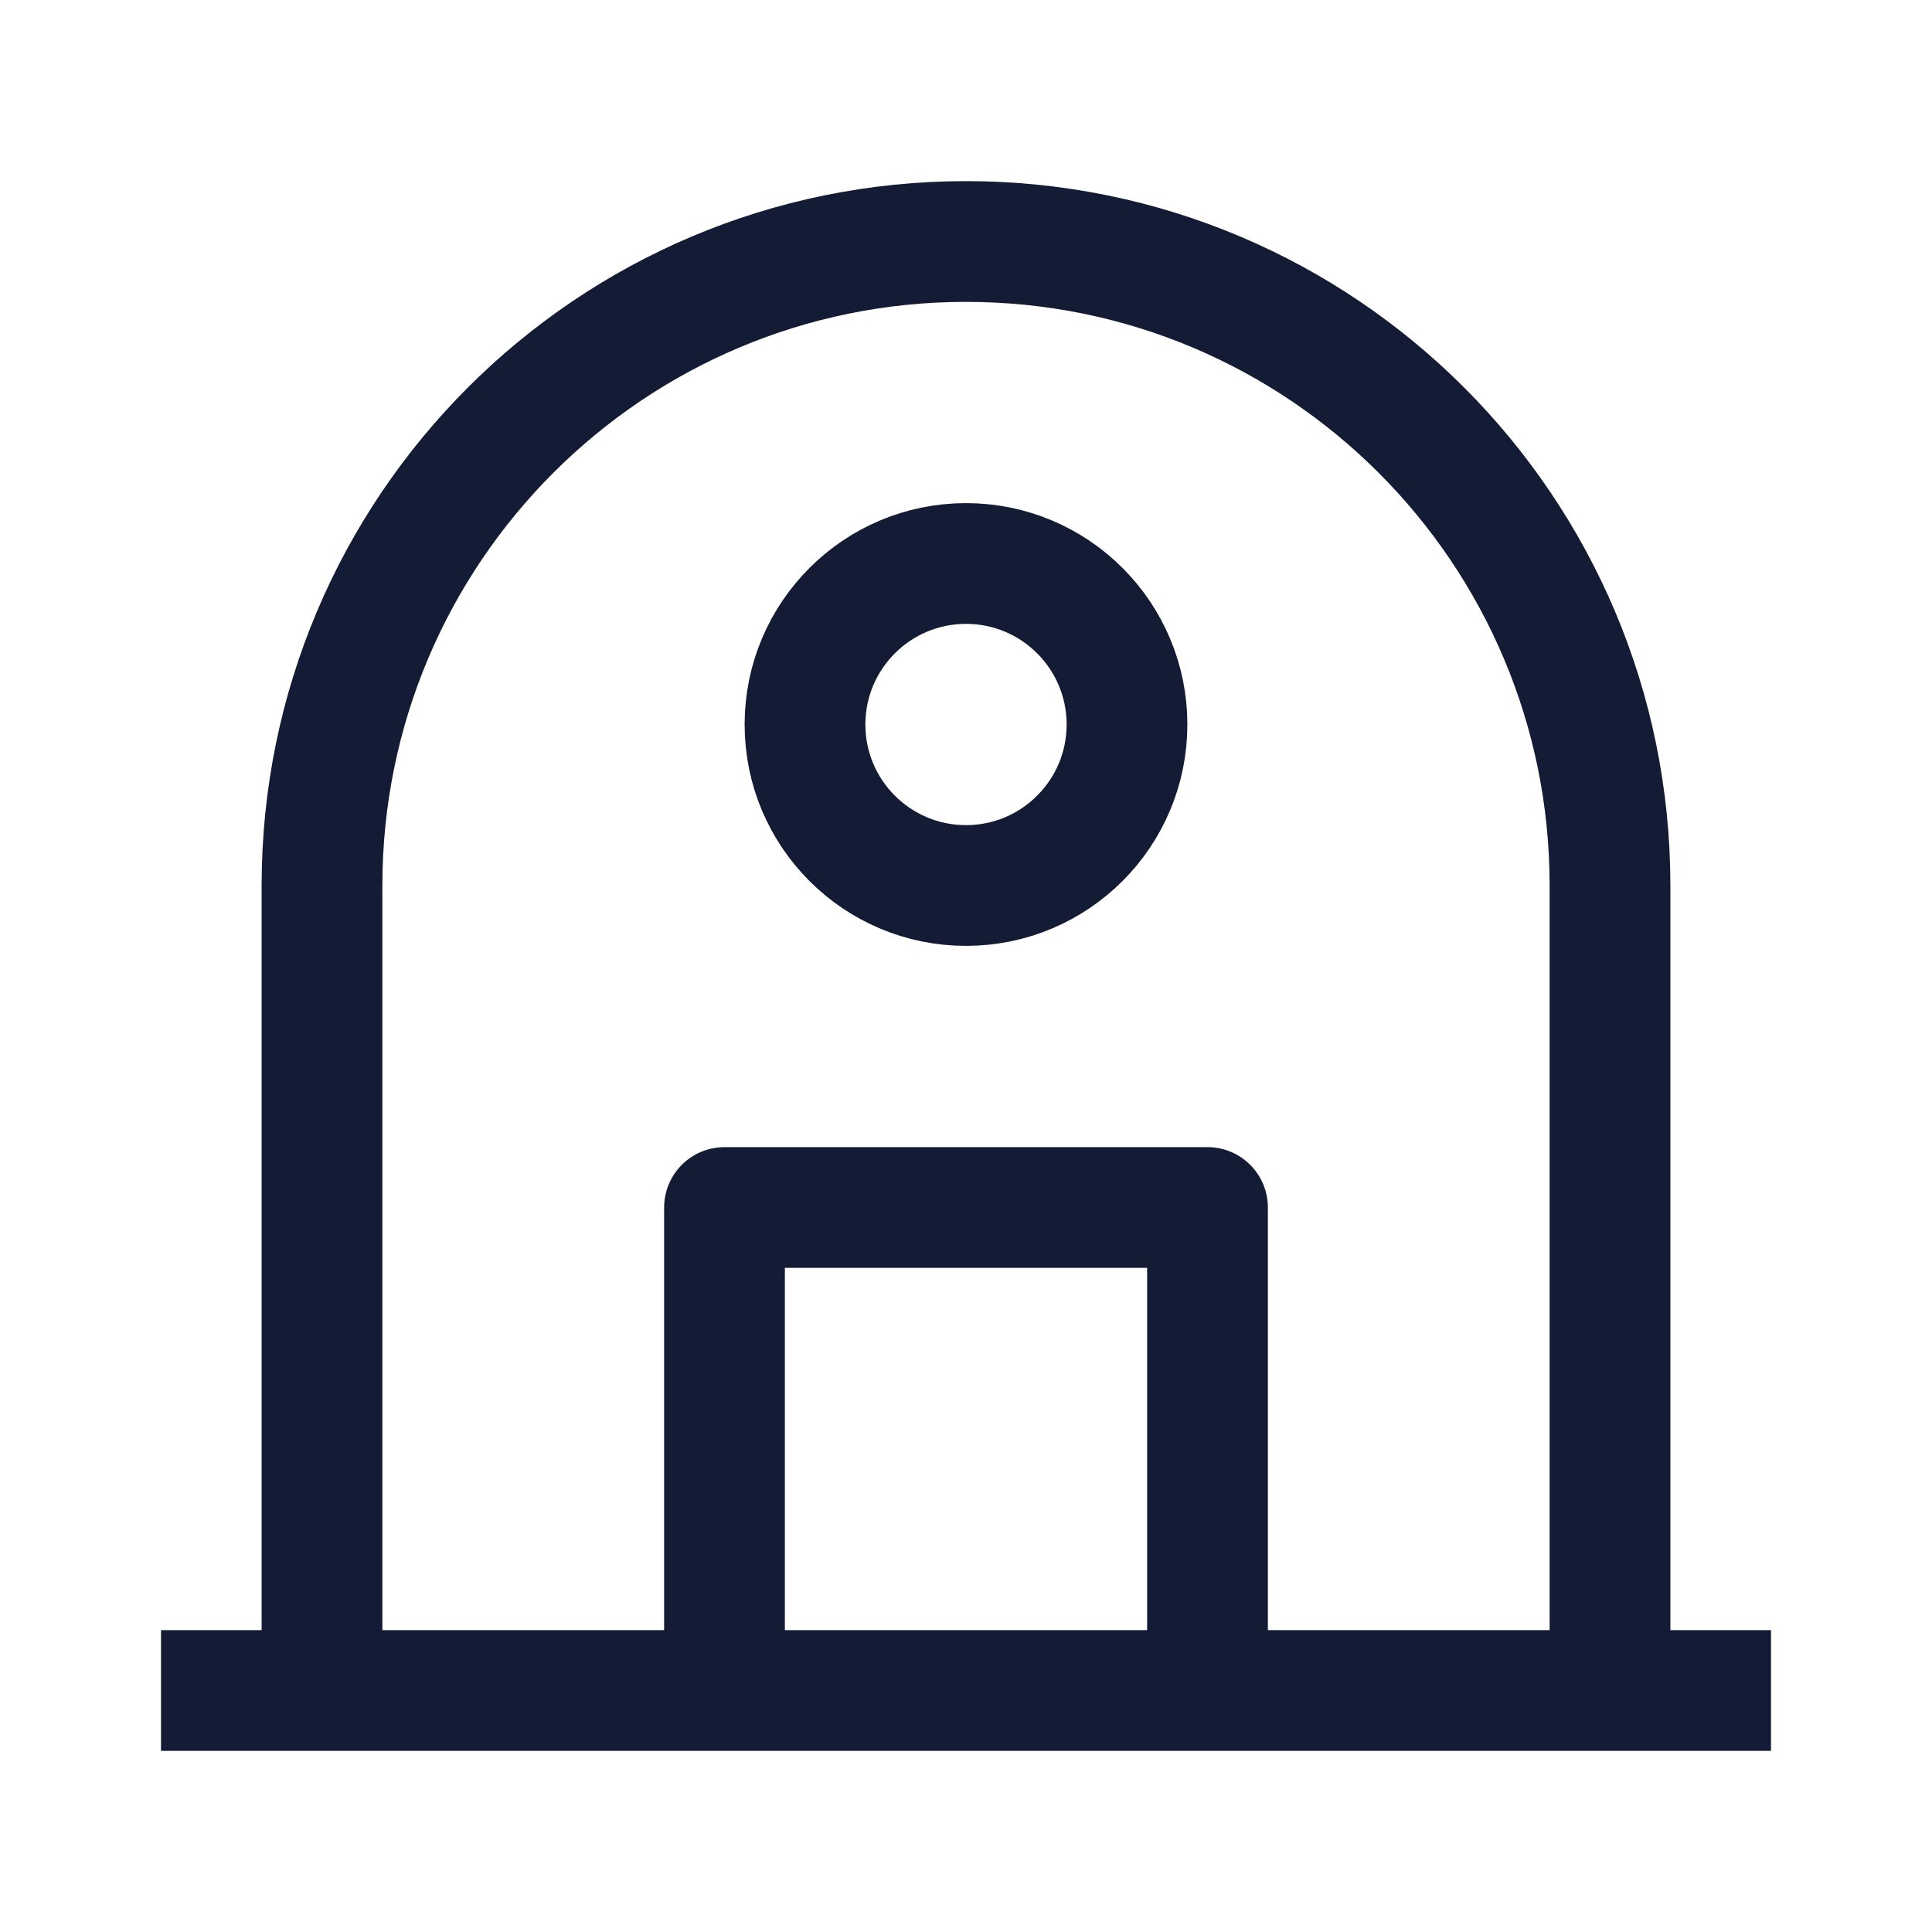 <svg width="24" height="24" viewBox="0 0 24 24" fill="none" xmlns="http://www.w3.org/2000/svg">
<path d="M2 21H22" stroke="#141B34" stroke-width="1.5" stroke-linejoin="round"/>
<circle cx="12" cy="9" r="2" stroke="#141B34" stroke-width="1.5" stroke-linejoin="round"/>
<path d="M4 21V11C4 6.582 7.582 3 12 3C16.418 3 20 6.582 20 11V21" stroke="#141B34" stroke-width="1.5" stroke-linejoin="round"/>
<path d="M9 21V15L15 15V21" stroke="#141B34" stroke-width="1.5" stroke-linejoin="round"/>
</svg>
